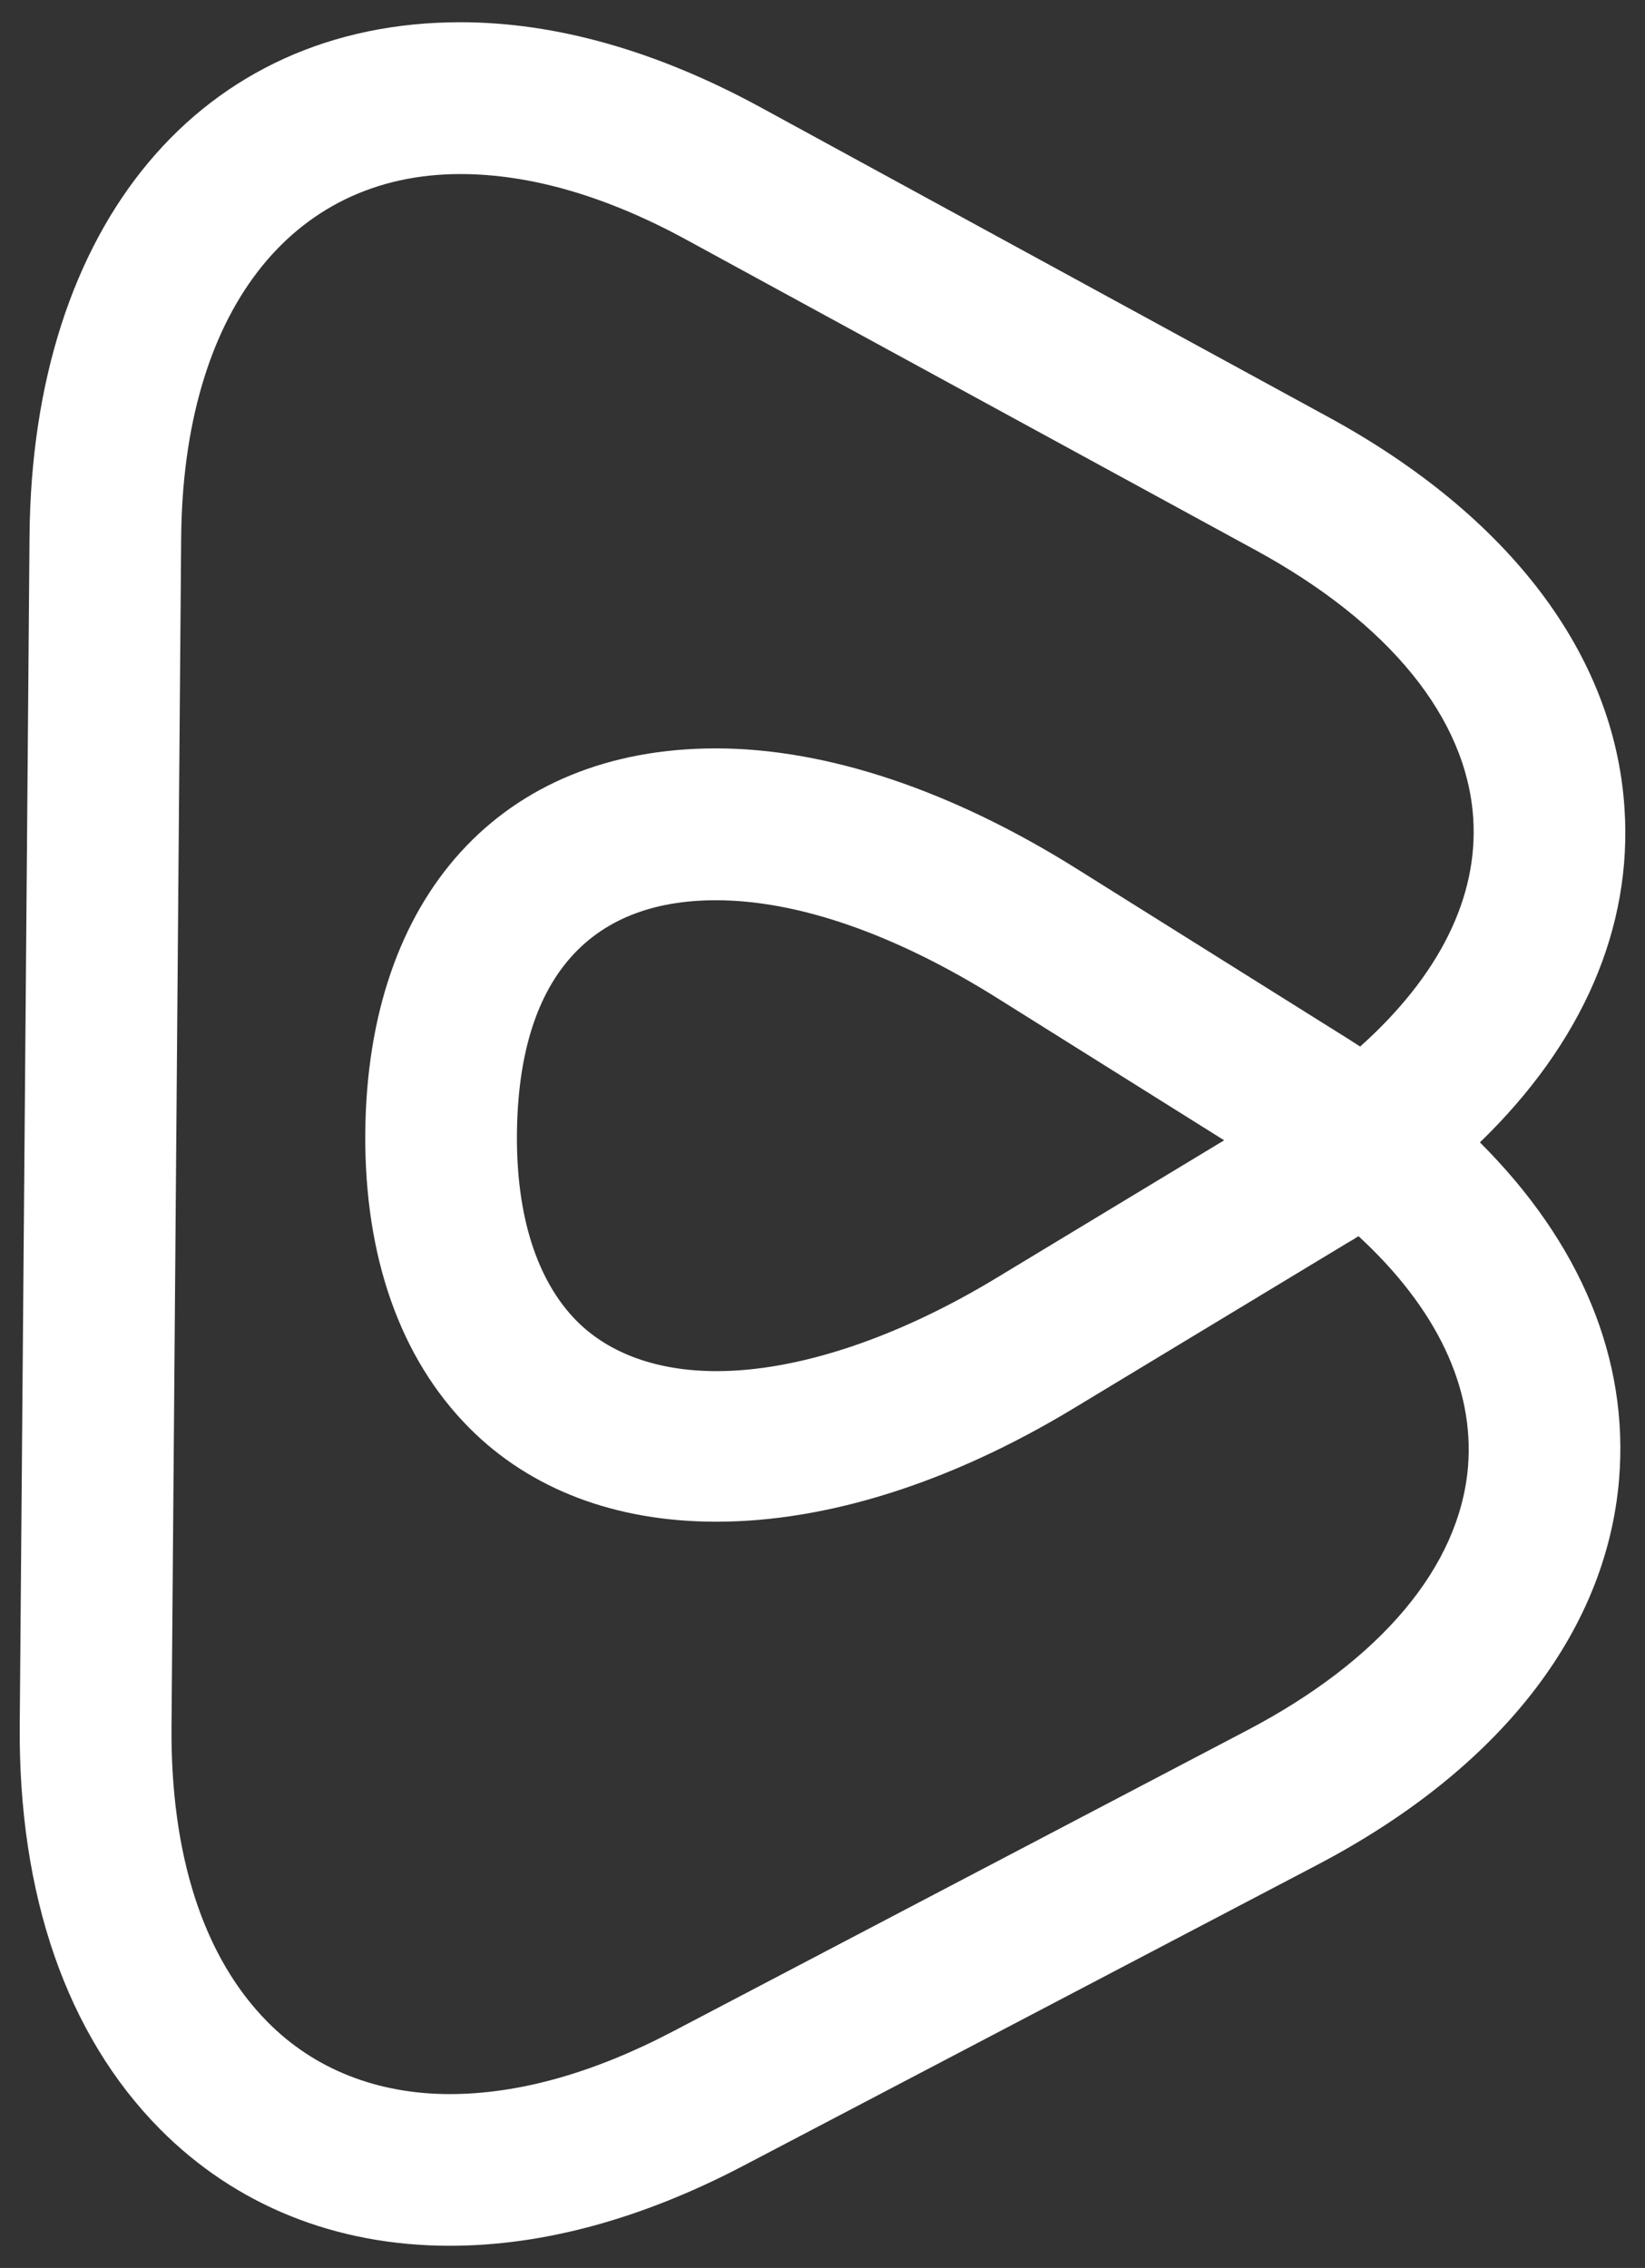 <?xml version="1.0" encoding="utf-8"?>
<!-- Generator: Adobe Illustrator 16.0.0, SVG Export Plug-In . SVG Version: 6.00 Build 0)  -->
<!DOCTYPE svg PUBLIC "-//W3C//DTD SVG 1.1//EN" "http://www.w3.org/Graphics/SVG/1.1/DTD/svg11.dtd">
<svg version="1.1" id="Layer_1" xmlns="http://www.w3.org/2000/svg" xmlns:xlink="http://www.w3.org/1999/xlink" x="0px" y="0px"
	 width="37px" height="51px" viewBox="0 0 37 51" enable-background="new 0 0 37 51" xml:space="preserve">
<rect x="0" y="0" width="37" height="51" fill="#333333" stroke="none"/>
<path fill="#FFFFFF" d="M36.538,18.163c-0.229-3.449-2.593-6.567-6.654-8.781L17.092,2.405C14.769,1.143,12.502,0.5,10.354,0.5
	c-5.832,0-9.636,4.543-9.69,11.569l-0.22,26.707c-0.035,3.836,1.057,6.983,3.152,9.099c1.703,1.719,3.959,2.626,6.521,2.626
	c2.101,0,4.317-0.603,6.593-1.794l12.906-6.765c4.1-2.146,6.513-5.227,6.801-8.676c0.224-2.695-0.857-5.31-3.13-7.577
	C35.596,23.455,36.722,20.859,36.538,18.163z M24.232,19.545c-2.835-1.779-5.646-2.716-8.13-2.716c-4.823,0-7.844,3.318-7.886,8.654
	C8.195,28.254,9,30.543,10.55,32.104c1.374,1.387,3.295,2.115,5.56,2.115c2.498,0,5.268-0.878,8.017-2.536l6.16-3.722
	c0.095-0.053,0.182-0.107,0.269-0.163c1.758,1.619,2.609,3.411,2.463,5.187c-0.189,2.243-1.96,4.352-4.987,5.935l-12.906,6.766
	c-1.778,0.931-3.461,1.404-5.009,1.404c-1.629,0-3.048-0.559-4.096-1.619c-1.441-1.452-2.19-3.753-2.163-6.668l0.217-26.707
	c0.041-5.048,2.45-8.182,6.279-8.182c1.576,0,3.293,0.498,5.101,1.486l12.793,6.975c3.005,1.638,4.738,3.777,4.888,6.016
	c0.118,1.777-0.76,3.548-2.543,5.143c-0.084-0.055-0.172-0.11-0.258-0.166L24.232,19.545z M27.534,25.642l-5.171,3.125
	c-2.212,1.331-4.428,2.066-6.243,2.066h-0.002c-1.322,0-2.412-0.39-3.146-1.127c-0.891-0.9-1.359-2.353-1.345-4.195
	c0.028-3.447,1.577-5.267,4.475-5.267c1.841,0,4.024,0.758,6.319,2.194L27.534,25.642z"/>
</svg>
